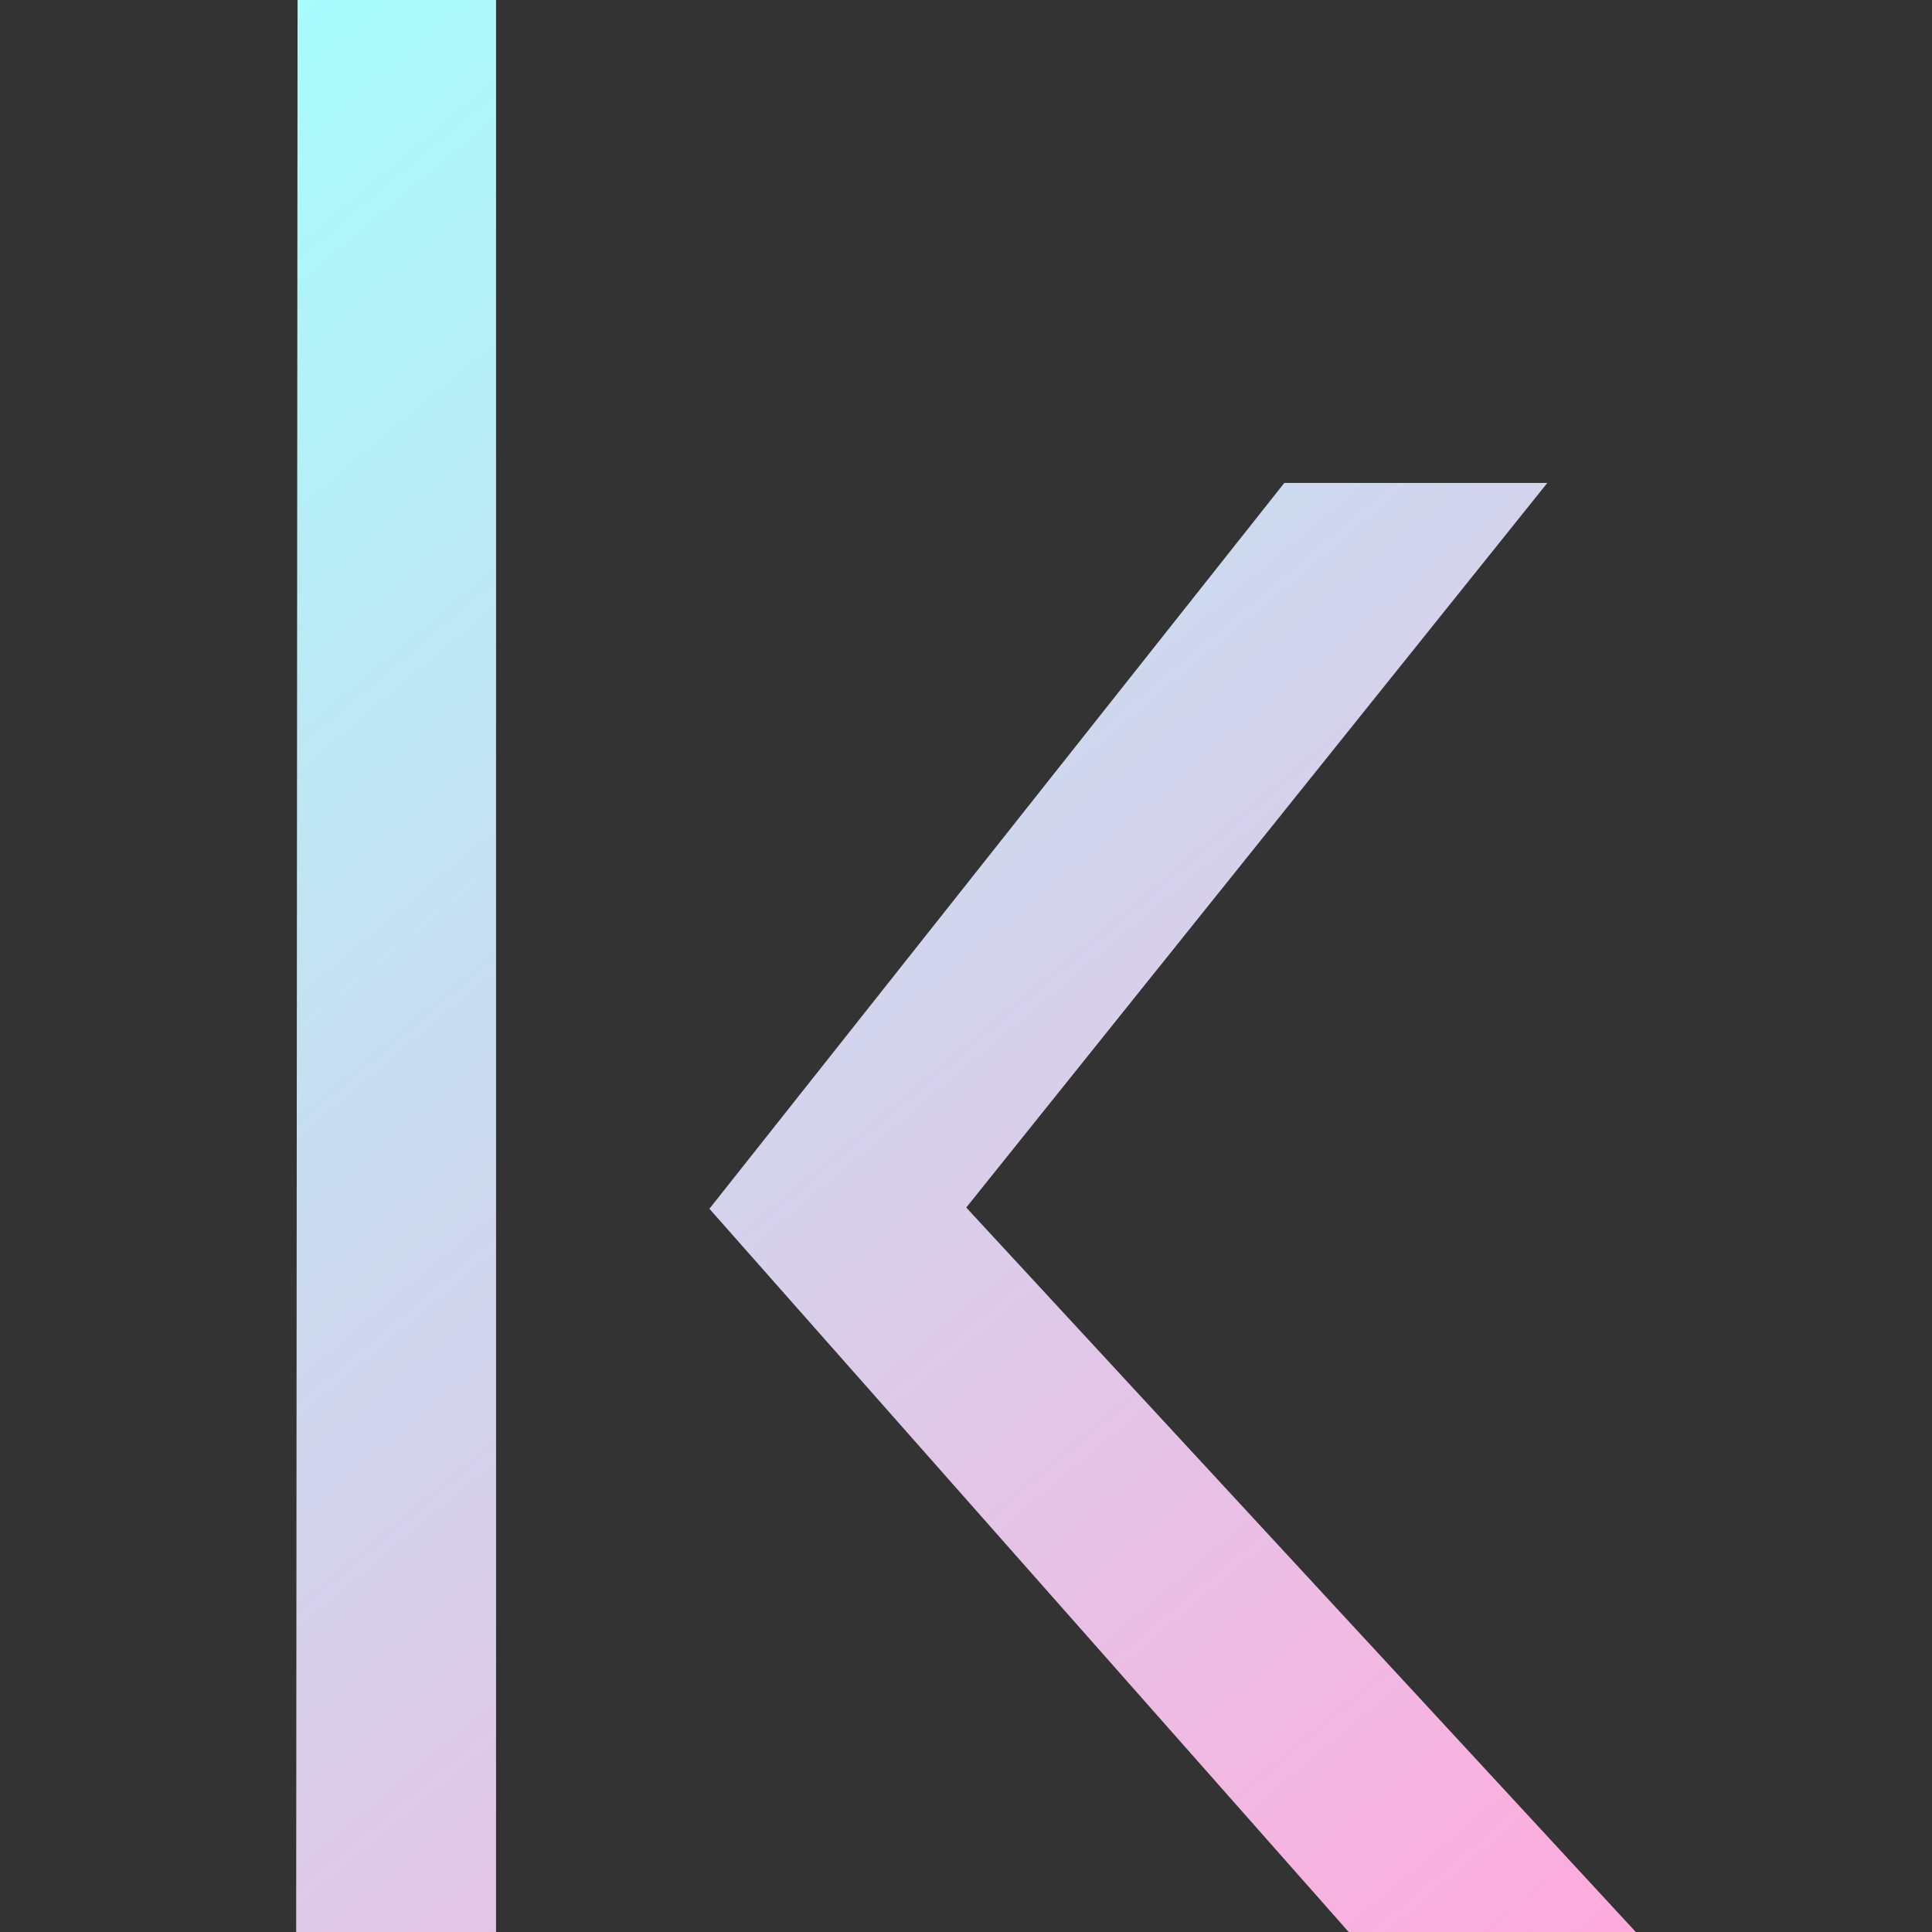 <svg xmlns="http://www.w3.org/2000/svg" version="1.1" xmlns:xlink="http://www.w3.org/1999/xlink" width="1000" height="1000"><rect width="100%" height="100%" fill="#333333" stroke="none"/><style>
    #light-icon {
      display: inline;
    }
    #dark-icon {
      display: none;
    }

    @media (prefers-color-scheme: dark) {
      #light-icon {
        display: none;
      }
      #dark-icon {
        display: inline;
      }
    }
  </style><g id="light-icon"><svg xmlns="http://www.w3.org/2000/svg" version="1.1" xmlns:xlink="http://www.w3.org/1999/xlink" width="1000" height="1000"><g><g transform="matrix(5.112,0,0,5.112,153.3,0)"><svg xmlns="http://www.w3.org/2000/svg" version="1.1" xmlns:xlink="http://www.w3.org/1999/xlink" width="135.65" height="195.63"><svg id="Livello_2" data-name="Livello 2" xmlns="http://www.w3.org/2000/svg" xmlns:xlink="http://www.w3.org/1999/xlink" viewBox="0 0 135.65 195.63">
  <defs>
    <style>
      .cls-1 {
        fill: url(#Sfumatura_senza_nome_114);
      }
    </style>
    <linearGradient id="Sfumatura_senza_nome_114" data-name="Sfumatura senza nome 114" x1="-22.98" y1="19.4" x2="129.34" y2="200.92" gradientUnits="userSpaceOnUse">
      <stop offset="0" stop-color="#0091b4"></stop>
      <stop offset="1" stop-color="#ffabdd"></stop>
    </linearGradient>
  </defs>
  <g id="Livello_1-2" data-name="Livello 1">
    <path class="cls-1" d="M67.85,122.27l67.8,73.36h-29.07L41.84,122.39l58.21-73.49h26.63l-58.83,73.36ZM0,195.63h20.24V0H.14l-.14,195.63Z"></path>
  </g>
</svg></svg></g></g></svg></g><g id="dark-icon"><svg xmlns="http://www.w3.org/2000/svg" version="1.1" xmlns:xlink="http://www.w3.org/1999/xlink" width="1000" height="1000"><g><g transform="matrix(5.112,0,0,5.112,153.3,0)"><svg xmlns="http://www.w3.org/2000/svg" version="1.1" xmlns:xlink="http://www.w3.org/1999/xlink" width="135.65" height="195.63"><svg id="Livello_2" data-name="Livello 2" xmlns="http://www.w3.org/2000/svg" xmlns:xlink="http://www.w3.org/1999/xlink" viewBox="0 0 135.65 195.63">
  <defs>
    <style>
      .cls-1 {
        fill: url(#Sfumatura_senza_nome_116);
      }
    </style>
    <linearGradient id="Sfumatura_senza_nome_116" data-name="Sfumatura senza nome 116" x1="-22.98" y1="19.4" x2="129.34" y2="200.92" gradientUnits="userSpaceOnUse">
      <stop offset="0" stop-color="#a7fcfc"></stop>
      <stop offset="1" stop-color="#ffabdd"></stop>
    </linearGradient>
  </defs>
  <g id="Livello_1-2" data-name="Livello 1">
    <path class="cls-1" d="M67.85,122.27l67.8,73.36h-29.07L41.84,122.39l58.21-73.49h26.63l-58.83,73.36ZM0,195.63h20.24V0H.14l-.14,195.63Z"></path>
  </g>
</svg></svg></g></g></svg></g></svg>
